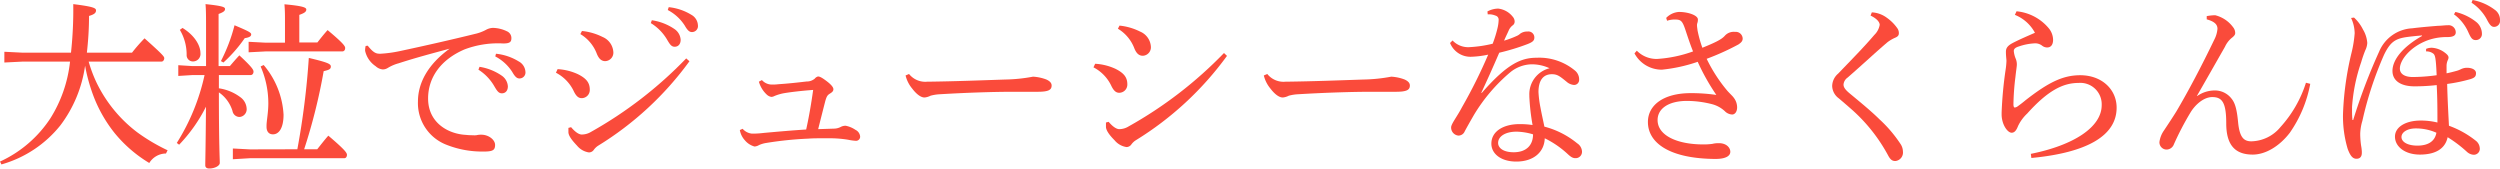 <svg xmlns="http://www.w3.org/2000/svg" viewBox="0 0 418.71 28.26"><defs><style>.cls-1{fill:#fa4b3b;}</style></defs><title>アセット 2</title><g id="レイヤー_2" data-name="レイヤー 2"><g id="レイヤー_9" data-name="レイヤー 9"><path class="cls-1" d="M14.85,10.32a23,23,0,0,0,1.26,3.39A22.92,22.92,0,0,0,23,22.17a31,31,0,0,0,5.07,3l-.27.54A3.31,3.31,0,0,0,25,27.3a22.31,22.31,0,0,1-5.79-5,23,23,0,0,1-3.63-6.42A29,29,0,0,1,14.25,11a21.47,21.47,0,0,1-4.14,10A19.4,19.4,0,0,1,.24,27.54L0,27.06a20.1,20.1,0,0,0,8.43-7.23,22.29,22.29,0,0,0,3.3-9.51h-8l-3,.15V8.67l3,.15h8.16A67,67,0,0,0,12.27.69c3.36.42,3.81.66,3.81,1.05s-.24.66-1.17.93c0,2.28-.15,4.29-.36,6.15h7.56a27.32,27.32,0,0,1,2.1-2.4c3.09,2.76,3.3,3.06,3.3,3.33s-.18.57-.48.57Z"/><path class="cls-1" d="M36.66,12.57v2.22a7.87,7.87,0,0,1,3.57,1.47,2.51,2.51,0,0,1,1.08,1.92,1.3,1.3,0,0,1-1.17,1.41,1.2,1.2,0,0,1-1.2-1,5.86,5.86,0,0,0-2.28-3.12c0,9,.15,11,.15,11.82,0,.48-.84.93-1.77.93-.45,0-.66-.21-.66-.54,0-.84.06-2.55.12-9.81A26.08,26.08,0,0,1,30,24.24l-.39-.3a35.3,35.3,0,0,0,4.65-11.37h-2l-2.4.15v-1.8l2.4.15h2.25V5.16c0-2.43,0-3.45-.09-4.47,2.91.3,3.27.51,3.27.81s-.18.51-1.08.84v8.73h1.89c.51-.6,1-1.17,1.59-1.8,2.16,2,2.37,2.43,2.37,2.73s-.18.57-.48.57ZM30.57,4.68c2.1,1.29,3,3,3,4.2a1.25,1.25,0,0,1-1.2,1.41,1.05,1.05,0,0,1-1.11-1.11A8.09,8.09,0,0,0,30.12,5ZM37,10.23a28.32,28.32,0,0,0,2.28-6c2.37,1,2.79,1.23,2.79,1.53s-.27.51-1.08.63a23.68,23.68,0,0,1-3.57,4.08ZM49.8,25a130.39,130.39,0,0,0,1.92-15.3c3.15.75,3.69,1,3.69,1.44s-.3.57-1.2.78A94.75,94.75,0,0,1,50.94,25h2.19c.6-.75,1.17-1.5,1.86-2.28,2.76,2.34,3.12,2.88,3.12,3.21s-.18.57-.45.57H41.85L39,26.67v-1.8l2.88.15ZM53.16,7.11c.54-.69,1.08-1.38,1.71-2.07,2.58,2.16,2.94,2.67,2.94,3s-.18.57-.48.57H44.52l-2.88.15V7l2.88.15h3.21V3.87c0-1.56,0-2-.09-3.15,3.06.27,3.66.54,3.66.87s-.21.57-1.17.9V7.11Zm-9,3.78a14,14,0,0,1,3.33,8.31c0,2.31-.81,3.3-1.77,3.3-.72,0-1.08-.51-1.08-1.26v-.18c0-.81.3-2.19.3-3.75a15.41,15.41,0,0,0-1.29-6.18Z"/><path class="cls-1" d="M61.59,7.65C62.61,8.94,63.06,9,63.72,9A21.15,21.15,0,0,0,67,8.55c3.93-.84,8.34-1.83,12.84-2.94A7.11,7.11,0,0,0,81.39,5a2.58,2.58,0,0,1,1.17-.33,5.61,5.61,0,0,1,2.34.57,1.23,1.23,0,0,1,.75,1.17c0,.66-.33.87-1.38.87a15.83,15.83,0,0,0-6.48,1c-4.11,1.77-6.09,4.83-6.09,8.22,0,4.08,3.39,5.94,6.33,6.09a9,9,0,0,0,1.14.06,3.46,3.46,0,0,0,.6,0,3.3,3.3,0,0,1,.84-.09c1.26,0,2.31.87,2.31,1.71s-.36,1.08-1.65,1.11H81a16.19,16.19,0,0,1-6.24-1.14A7.47,7.47,0,0,1,70,17c0-3.06,1.62-6.18,5.31-8.85-3.21.87-5.61,1.5-8.58,2.46a7,7,0,0,0-1.8.78,1.59,1.59,0,0,1-.81.24,2,2,0,0,1-1.2-.54,4.18,4.18,0,0,1-1.77-2.58,3.18,3.18,0,0,1,.09-.81Zm18.72,3.54a9,9,0,0,1,3.75,1.5,2.34,2.34,0,0,1,1,1.77c0,.75-.42,1.17-1,1.17s-.84-.45-1.35-1.32a8,8,0,0,0-2.58-2.64ZM83.07,9a9,9,0,0,1,3.81,1.29A2.11,2.11,0,0,1,88,12a1,1,0,0,1-1,1.14c-.36,0-.69-.18-1.2-1.08a7.52,7.52,0,0,0-2.85-2.61Z"/><path class="cls-1" d="M93.39,11.58a9.33,9.33,0,0,1,3.39.84c1.44.72,2,1.44,2,2.61a1.37,1.37,0,0,1-1.35,1.41c-.45,0-.87-.21-1.32-1.14a6.73,6.73,0,0,0-3-3.12Zm22.08-1.32A53.53,53.53,0,0,1,100.2,24.39a2.67,2.67,0,0,0-.78.75,1,1,0,0,1-.78.39,3.19,3.19,0,0,1-2-1.14c-1-1.05-1.41-1.71-1.44-2.22,0-.15,0-.27,0-.39s0-.27,0-.36l.45-.12c.75.9,1.38,1.23,1.77,1.23A3,3,0,0,0,99,22.08a69,69,0,0,0,15.93-12.3Zm-18-5.07a9.81,9.81,0,0,1,3.45,1,2.93,2.93,0,0,1,1.8,2.46,1.42,1.42,0,0,1-1.35,1.59c-.75,0-1.14-.57-1.41-1.23a6.53,6.53,0,0,0-2.76-3.3Zm11.7-1.8A9,9,0,0,1,113,4.89a2.34,2.34,0,0,1,1,1.77c0,.75-.42,1.17-1,1.17s-.84-.45-1.35-1.32A8,8,0,0,0,109,3.87ZM112,1.2a9,9,0,0,1,3.81,1.29,2.11,2.11,0,0,1,1.08,1.74,1,1,0,0,1-1,1.14c-.36,0-.69-.18-1.2-1.08a7.52,7.52,0,0,0-2.85-2.61Z"/><path class="cls-1" d="M124.38,21.57a2.36,2.36,0,0,0,1.56.81c.45,0,1,0,2-.12,2.34-.21,4.68-.42,7.08-.57.42-1.86.84-4.23,1.17-6.63-2,.15-3.75.36-4.83.54a7.85,7.85,0,0,0-1.65.48,1.27,1.27,0,0,1-.51.15,1.45,1.45,0,0,1-.75-.36,4.73,4.73,0,0,1-1.35-2.19l.51-.27a2.22,2.22,0,0,0,1.59.75c.51,0,.72,0,1.23-.06,1.47-.09,3.12-.27,4.65-.45a2.08,2.08,0,0,0,1.38-.48,1,1,0,0,1,.54-.36c.27,0,.6.15,1.29.66.9.66,1.29,1.14,1.29,1.47s-.21.51-.6.75-.54.45-.78,1.32c-.3,1.17-.72,2.82-1.17,4.62l2.76-.09a2.49,2.49,0,0,0,1-.27,1.74,1.74,0,0,1,.84-.21,4.38,4.38,0,0,1,1.65.69,1.37,1.37,0,0,1,.78,1.11.69.69,0,0,1-.78.72,9,9,0,0,1-1.26-.18,18.81,18.81,0,0,0-3.21-.24h-1c-.87,0-1.68,0-2.46.06a58.63,58.63,0,0,0-7,.72,4.66,4.66,0,0,0-1.23.36,1.7,1.7,0,0,1-.75.24,3.2,3.2,0,0,1-1.62-1.05,3.41,3.41,0,0,1-.84-1.71Z"/><path class="cls-1" d="M152.25,12.39a3.47,3.47,0,0,0,3.06,1.29h.27c4.47-.06,8.34-.21,12.75-.36a27.12,27.12,0,0,0,4.68-.48,7.46,7.46,0,0,1,2.25.48c.51.24.87.54.87,1,0,.75-.54,1.05-2.34,1.05h-4.11c-3.24,0-7.89.15-12.36.42a7.47,7.47,0,0,0-1.47.24,2.78,2.78,0,0,1-1,.3c-.54,0-1.26-.42-2.1-1.53a5.39,5.39,0,0,1-1.08-2.16Z"/><path class="cls-1" d="M183.42,10.68a9.33,9.33,0,0,1,3.39.84c1.44.72,2,1.44,2,2.61a1.37,1.37,0,0,1-1.35,1.41c-.45,0-.87-.21-1.32-1.14a6.73,6.73,0,0,0-3-3.12ZM205.5,9.36a53.53,53.53,0,0,1-15.27,14.13,2.67,2.67,0,0,0-.78.75,1,1,0,0,1-.78.39,3.19,3.19,0,0,1-2-1.14c-1-1-1.41-1.71-1.44-2.22,0-.15,0-.27,0-.39s0-.27,0-.36l.45-.12c.75.9,1.38,1.23,1.77,1.23a3,3,0,0,0,1.56-.45A69,69,0,0,0,205,8.88Zm-18-5.07a9.81,9.81,0,0,1,3.45,1,2.93,2.93,0,0,1,1.8,2.46,1.42,1.42,0,0,1-1.35,1.59c-.75,0-1.14-.57-1.41-1.23a6.53,6.53,0,0,0-2.76-3.3Z"/><path class="cls-1" d="M212.25,12.39a3.47,3.47,0,0,0,3.06,1.29h.27c4.47-.06,8.34-.21,12.75-.36a27.12,27.12,0,0,0,4.68-.48,7.46,7.46,0,0,1,2.25.48c.51.24.87.54.87,1,0,.75-.54,1.05-2.34,1.05h-4.11c-3.24,0-7.89.15-12.36.42a7.47,7.47,0,0,0-1.47.24,2.78,2.78,0,0,1-1,.3c-.54,0-1.26-.42-2.1-1.53a5.39,5.39,0,0,1-1.08-2.16Z"/><path class="cls-1" d="M249.12,1.92a3.85,3.85,0,0,1,1.8-.48,3.61,3.61,0,0,1,2.43,1.35,1.25,1.25,0,0,1,.33.84.78.78,0,0,1-.39.66,2.24,2.24,0,0,0-.63.87c-.24.54-.48,1-.75,1.65A15.26,15.26,0,0,0,254.07,6a1.88,1.88,0,0,0,.54-.36,2,2,0,0,1,1.23-.36,1,1,0,0,1,1.14,1c0,.51-.27.75-1.08,1.08a37,37,0,0,1-4.8,1.47c-1.11,2.58-2.1,4.77-3,6.69l.06.06c4.35-5,6.69-5.91,9.24-5.91a9.36,9.36,0,0,1,6.36,2.13,1.9,1.9,0,0,1,.72,1.44v.09a.85.85,0,0,1-.84.9,2.11,2.11,0,0,1-1.26-.54c-1.11-.9-1.53-1.26-2.46-1.26-1.44,0-2.25,1-2.25,3A18,18,0,0,0,258,18c.21,1.14.48,2.31.66,3.21A14.34,14.34,0,0,1,264.15,24a1.75,1.75,0,0,1,.81,1.35v.06a1.06,1.06,0,0,1-1.11,1.08c-.42,0-.75-.18-1.35-.75a15.84,15.84,0,0,0-3.78-2.58c-.06,2.25-1.8,3.9-4.77,3.9-2.58,0-4.17-1.32-4.17-3,0-2.1,2.07-3.27,4.68-3.27a13.58,13.58,0,0,1,2.22.15,36.67,36.67,0,0,1-.54-4.77v-.21a4.47,4.47,0,0,1,3.39-4.53,7.1,7.1,0,0,0-3-.66A5.86,5.86,0,0,0,253,12.06a28.51,28.51,0,0,0-6.18,7.26c-.69,1.2-1.14,2-1.5,2.67a1.14,1.14,0,0,1-1.05.72,1.35,1.35,0,0,1-1.23-1.38c0-.57,1-1.8,1.83-3.39a85,85,0,0,0,4.38-8.79,16,16,0,0,1-2.94.36,3.68,3.68,0,0,1-3.45-2.31l.42-.42a3.6,3.6,0,0,0,2.94,1.11A20.65,20.65,0,0,0,250,7.32a20.18,20.18,0,0,0,.81-2.61A6.68,6.68,0,0,0,251,3.33a.7.7,0,0,0-.54-.72,2.7,2.7,0,0,0-1.11-.21h-.18ZM254,22.05c-1.86,0-3.09.78-3.09,1.89,0,.84.87,1.56,2.61,1.56,2.07,0,3.24-1.14,3.24-3A10.29,10.29,0,0,0,254,22.05Z"/><path class="cls-1" d="M274.14,8.49a4.62,4.62,0,0,0,3.42,1.38,21.57,21.57,0,0,0,6-1.26c-.42-1-.9-2.46-1.29-3.63-.51-1.53-.78-1.68-1.65-1.71h-.18a3.76,3.76,0,0,0-1.23.21L279.06,3a3.25,3.25,0,0,1,2.13-1c1.56,0,3.18.57,3.18,1.26a1.69,1.69,0,0,1-.09.6,1.12,1.12,0,0,0-.06.36c0,.27.06.57.09.87A19.69,19.69,0,0,0,285.12,8c2.07-.84,3.21-1.38,3.75-2a2,2,0,0,1,1.71-.66,1.16,1.16,0,0,1,1.29,1.11c0,.45-.27.69-.72,1a41.91,41.91,0,0,1-5.31,2.4,25.36,25.36,0,0,0,3.45,5.34c.45.51.87.87,1.08,1.17a2.65,2.65,0,0,1,.57,1.62c0,.72-.36,1.2-.84,1.2a1.84,1.84,0,0,1-1.23-.57,5,5,0,0,0-2.16-1.17,17.21,17.21,0,0,0-4.14-.54c-3.12,0-4.95,1.29-4.95,3.21,0,2.52,3.15,4.08,7.68,4.08a11,11,0,0,0,1.47-.09,4.46,4.46,0,0,1,1.14-.12c1.23,0,1.89.75,1.89,1.44s-.75,1.2-2.49,1.2C279.72,26.58,276,24,276,20.43c0-2.82,2.61-4.83,7.17-4.83a28.89,28.89,0,0,1,4.29.3,36.15,36.15,0,0,1-3.12-5.55,26.38,26.38,0,0,1-6,1.32,5.18,5.18,0,0,1-4.59-2.73Z"/><path class="cls-1" d="M313.5,2.07a4.59,4.59,0,0,1,2.55.93,7.17,7.17,0,0,1,1.77,1.8,1.42,1.42,0,0,1,.21.75c0,.39-.18.6-.72.81a6.34,6.34,0,0,0-1.2.72c-1.23,1.05-2.19,1.92-3.39,3s-2.31,2.07-3.27,2.91a1.58,1.58,0,0,0-.69,1.17c0,.48.33.9,1.05,1.5,1.77,1.47,3.54,2.91,5,4.35a22,22,0,0,1,3.48,4.08,2.34,2.34,0,0,1,.42,1.29,1.43,1.43,0,0,1-1.26,1.59c-.48,0-.81-.18-1.2-.9a28,28,0,0,0-5.79-7.44c-.87-.78-1.68-1.47-2.49-2.16a2.64,2.64,0,0,1-1.11-2.07,2.8,2.8,0,0,1,1-2.07c2.19-2.28,4.38-4.5,6.06-6.48a3.09,3.09,0,0,0,.9-1.68c0-.39-.36-1-1.53-1.56Z"/><path class="cls-1" d="M337.74,1.89a8,8,0,0,1,5.4,2.85,3.13,3.13,0,0,1,.72,1.92c0,.78-.33,1.29-1,1.29a1.36,1.36,0,0,1-.84-.3,1.86,1.86,0,0,0-1.26-.39,9.68,9.68,0,0,0-2.61.51c-.57.18-.87.39-.87.78a4.2,4.2,0,0,0,.3,1.23,2.53,2.53,0,0,1,.21,1c0,.36-.12,1-.24,2.13a40.79,40.79,0,0,0-.33,4.56c0,.36.09.54.21.54a1,1,0,0,0,.51-.21c.33-.24.78-.57,1.29-1,3.84-3,6.27-4.2,9.18-4.2,3.6,0,6.09,2.37,6.09,5.43,0,4.77-5.1,7.56-14.28,8.43l-.09-.69C347.43,24.3,352,21.24,352,17.61a3.58,3.58,0,0,0-3.87-3.72c-2.61,0-5.13,1.26-8.61,5.13A7,7,0,0,0,338,21.09c-.27.69-.57,1.14-1.08,1.14-.69,0-1.65-1.35-1.68-3v-.39a65.3,65.3,0,0,1,.66-7.11,12.81,12.81,0,0,0,.15-1.53c0-.27-.09-.78-.09-1.53,0-.6.27-1,1.08-1.44,1.14-.6,2.55-1.2,3.78-1.74a6.58,6.58,0,0,0-3.36-3Z"/><path class="cls-1" d="M368,16.08a5.14,5.14,0,0,1,2.91-.93,3.51,3.51,0,0,1,2.82,1.35c.57.69.9,1.68,1.11,3.93.24,2.49.9,3.24,2.22,3.24a6.49,6.49,0,0,0,4.89-2.4,20,20,0,0,0,4.26-7.41l.72.18a21,21,0,0,1-3.42,8.19c-1.77,2.31-4.11,3.66-6.21,3.66-2.82,0-4.44-1.44-4.44-5.22,0-3.51-.69-4.41-2.34-4.41-1.47,0-2.88,1.32-3.63,2.55a48.54,48.54,0,0,0-2.79,5.34,1.34,1.34,0,0,1-1.2.9h-.06a1.21,1.21,0,0,1-1.17-1.26,4.32,4.32,0,0,1,.75-1.92c.78-1.17,1.53-2.31,2.07-3.18,1.92-3.24,4.2-7.53,6.39-12.09a4.76,4.76,0,0,0,.51-1.77c0-.66-.39-1.2-1.8-1.59V2.7A8.7,8.7,0,0,1,371,2.55a5.28,5.28,0,0,1,3,2,1.54,1.54,0,0,1,.36,1c0,.3-.24.54-.63.84a4.16,4.16,0,0,0-1.08,1.44c-1.68,2.94-3.21,5.64-4.71,8.25Z"/><path class="cls-1" d="M394.26,2.94a6.78,6.78,0,0,1,1.5,2,5.06,5.06,0,0,1,.72,2.25,3.14,3.14,0,0,1-.33,1.23,20.45,20.45,0,0,0-.69,2,29,29,0,0,0-1.53,7.47v.72A14.38,14.38,0,0,0,394,20.1h.12a96.45,96.45,0,0,1,4.35-11.46A6.36,6.36,0,0,1,404,4.74c1.68-.21,3.63-.36,4.35-.42.54,0,1.05-.09,1.59-.09A1.2,1.2,0,0,1,411.3,5.4c0,.54-.39.81-1.47.81a9.31,9.31,0,0,0-3.24.54c-2.91,1.08-4.65,3.3-4.65,4.74,0,.93.87,1.41,2.16,1.41a30.13,30.13,0,0,0,4-.3c-.12-2.82-.24-3.33-.54-3.6a1.83,1.83,0,0,0-1.23-.39l0-.42A2.35,2.35,0,0,1,407.34,8a4,4,0,0,1,2,.72c.54.39.75.63.75.93A1,1,0,0,1,410,10a2.4,2.4,0,0,0-.24,1.08v1.2c.6-.12,1.17-.27,1.71-.42a3.68,3.68,0,0,0,.69-.27,2.38,2.38,0,0,1,1-.24c.87,0,1.53.33,1.53.9s-.24.78-.93,1a26.69,26.69,0,0,1-3.9.81c.06,2.4.18,4.68.3,7a15.8,15.8,0,0,1,4.47,2.49,1.69,1.69,0,0,1,.69,1.23,1,1,0,0,1-1,1.14h-.06a1.87,1.87,0,0,1-1.11-.51,21.47,21.47,0,0,0-3.21-2.43c-.42,2-2.13,2.91-4.65,2.91s-4.17-1.35-4.17-3,1.83-2.7,4.32-2.7a11.65,11.65,0,0,1,2.79.33c0-1.95,0-4-.12-6.27a32.74,32.74,0,0,1-3.72.21c-2.28,0-3.69-.93-3.69-2.58,0-2,1.95-4.17,4.95-5.85l0-.09c-.81.06-2,.18-2.79.3-1.77.3-2.58.87-3.6,3a59.11,59.11,0,0,0-3.6,11,8.26,8.26,0,0,0-.36,2.13v.24a14.48,14.48,0,0,0,.15,1.8,7,7,0,0,1,.12,1v.18c0,.57-.24,1-.9,1s-1.05-.54-1.47-1.65a19.09,19.09,0,0,1-.78-6,51,51,0,0,1,1.44-10.17,19.52,19.52,0,0,0,.51-3.21,6.29,6.29,0,0,0-.6-2.55Zm10.32,18.57c-1.38,0-2.37.63-2.37,1.44s1,1.44,2.67,1.44,2.91-.63,3.18-2.16A8.37,8.37,0,0,0,404.58,21.51ZM411.24,2a8.81,8.81,0,0,1,3.6,1.77,2.6,2.6,0,0,1,.84,1.77v.09a1,1,0,0,1-1,1.08h-.06c-.6,0-.84-.48-1.26-1.41A7.4,7.4,0,0,0,411,2.4ZM414.12,0a8.86,8.86,0,0,1,3.69,1.62,2.06,2.06,0,0,1,.9,1.59v.18a1,1,0,0,1-.93,1.11h-.06c-.39,0-.69-.24-1.17-1.17A7.68,7.68,0,0,0,413.94.45Z"/></g></g></svg>